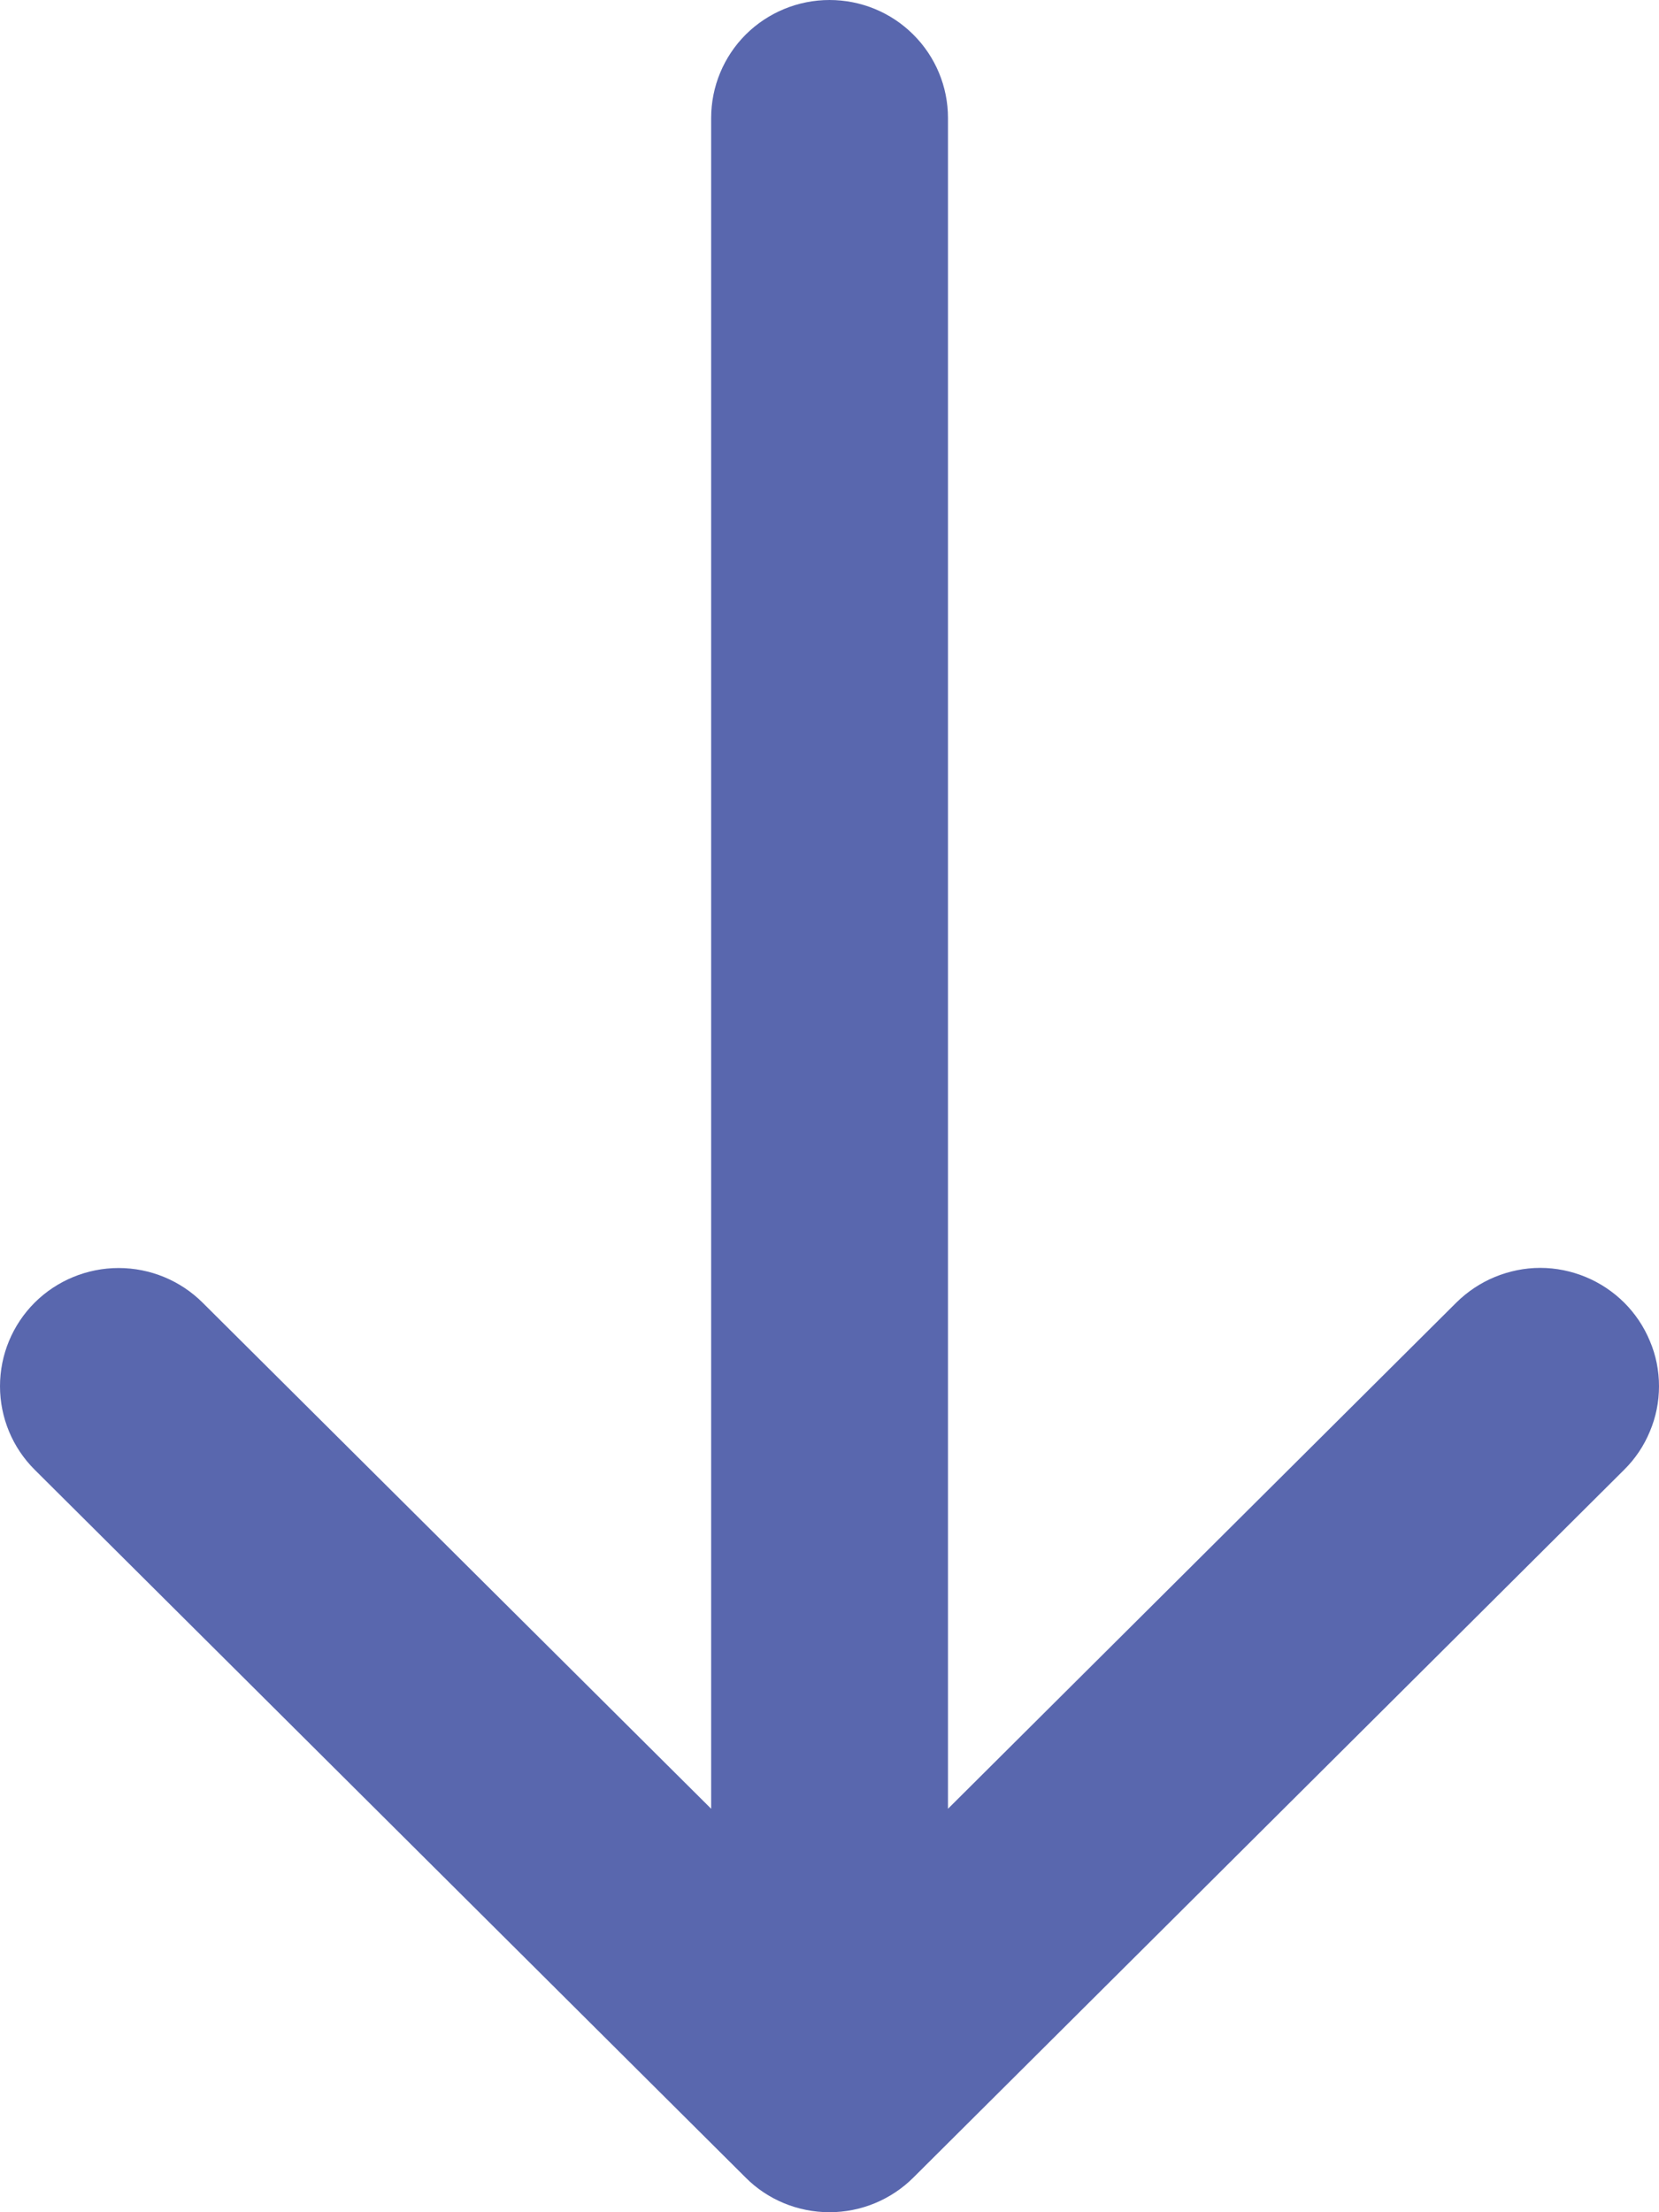 <svg width="12" height="16" viewBox="0 0 12 16" fill="none" xmlns="http://www.w3.org/2000/svg">
<path d="M11.748 9.421C11.668 9.342 11.574 9.279 11.47 9.236C11.366 9.193 11.254 9.17 11.141 9.17C11.028 9.17 10.917 9.193 10.812 9.236C10.708 9.279 10.614 9.342 10.534 9.421L6.857 13.082L6.857 0.853C6.857 0.627 6.767 0.41 6.606 0.25C6.446 0.09 6.228 0 6 0C5.773 0 5.555 0.09 5.394 0.25C5.234 0.41 5.144 0.627 5.144 0.853L5.144 13.082L1.465 9.421C1.304 9.261 1.086 9.171 0.858 9.171C0.631 9.171 0.412 9.261 0.251 9.421C0.09 9.582 2.39873e-09 9.799 0 10.026C-2.39873e-09 10.252 0.09 10.47 0.251 10.63L5.393 15.749C5.472 15.829 5.567 15.892 5.671 15.935C5.775 15.978 5.887 16 6 16C6.112 16 6.224 15.978 6.328 15.935C6.432 15.892 6.527 15.829 6.607 15.749L11.748 10.63C11.828 10.551 11.891 10.457 11.934 10.353C11.978 10.249 12 10.138 12 10.026C12 9.913 11.978 9.802 11.934 9.699C11.891 9.595 11.828 9.501 11.748 9.421Z" fill="#30419A" fill-opacity="0.8"/>
</svg>

